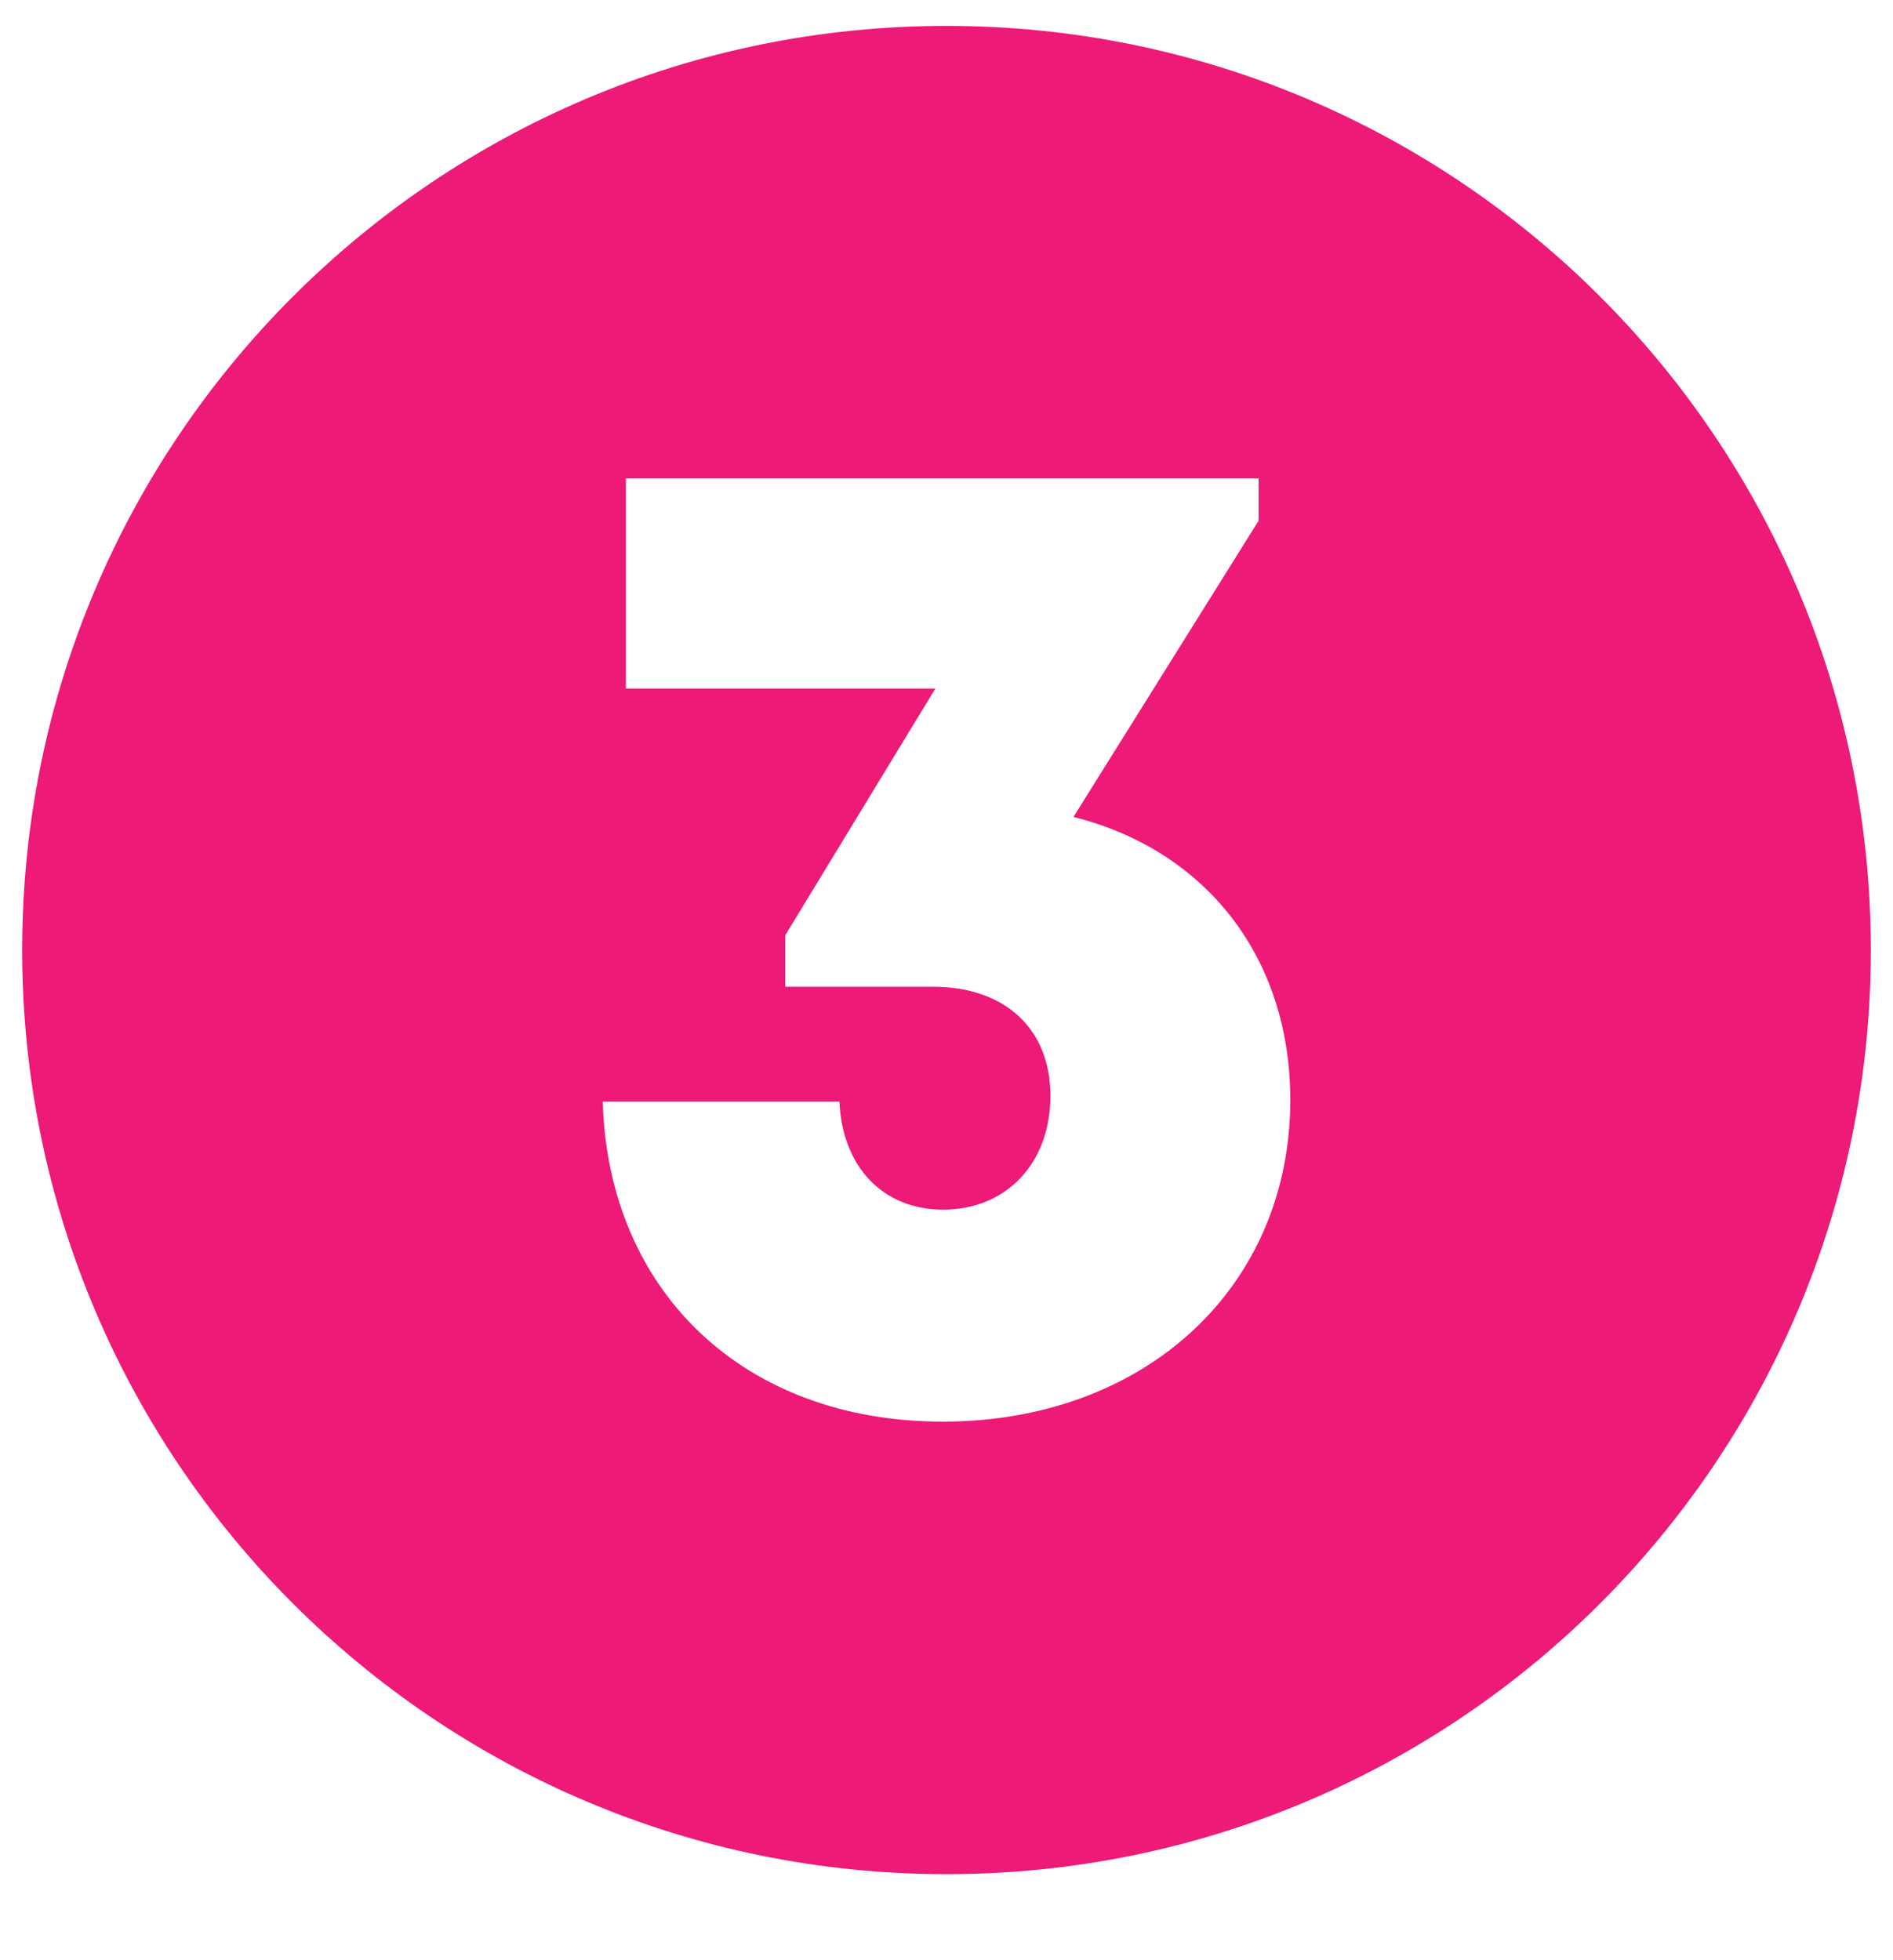 <svg width="28" height="29" viewBox="0 0 28 29" fill="none" xmlns="http://www.w3.org/2000/svg">
<g clip-path="url(#clip0_16376_26144)">
<path d="M14 0.383C6.449 0.383 0.328 6.504 0.328 14.055C0.328 21.605 6.449 27.727 14 27.727C21.551 27.727 27.672 21.605 27.672 14.055C27.672 6.504 21.551 0.383 14 0.383ZM13.943 21.032C11.012 21.032 8.997 19.119 8.915 16.296H12.416C12.457 17.257 13.055 17.896 13.951 17.896C14.884 17.896 15.537 17.21 15.537 16.213C15.537 15.216 14.86 14.598 13.799 14.598H11.614V13.838L13.835 10.187H9.258V7.078H18.616V7.704L15.878 12.086C17.834 12.577 19.085 14.16 19.085 16.272C19.085 19.045 16.935 21.032 13.943 21.032Z" fill="#ED1A78"/>
</g>
<defs>
<clipPath id="clip0_16376_26144">
<rect width="28" height="28" fill="white" transform="translate(0 0.055)"/>
</clipPath>
</defs>
</svg>
